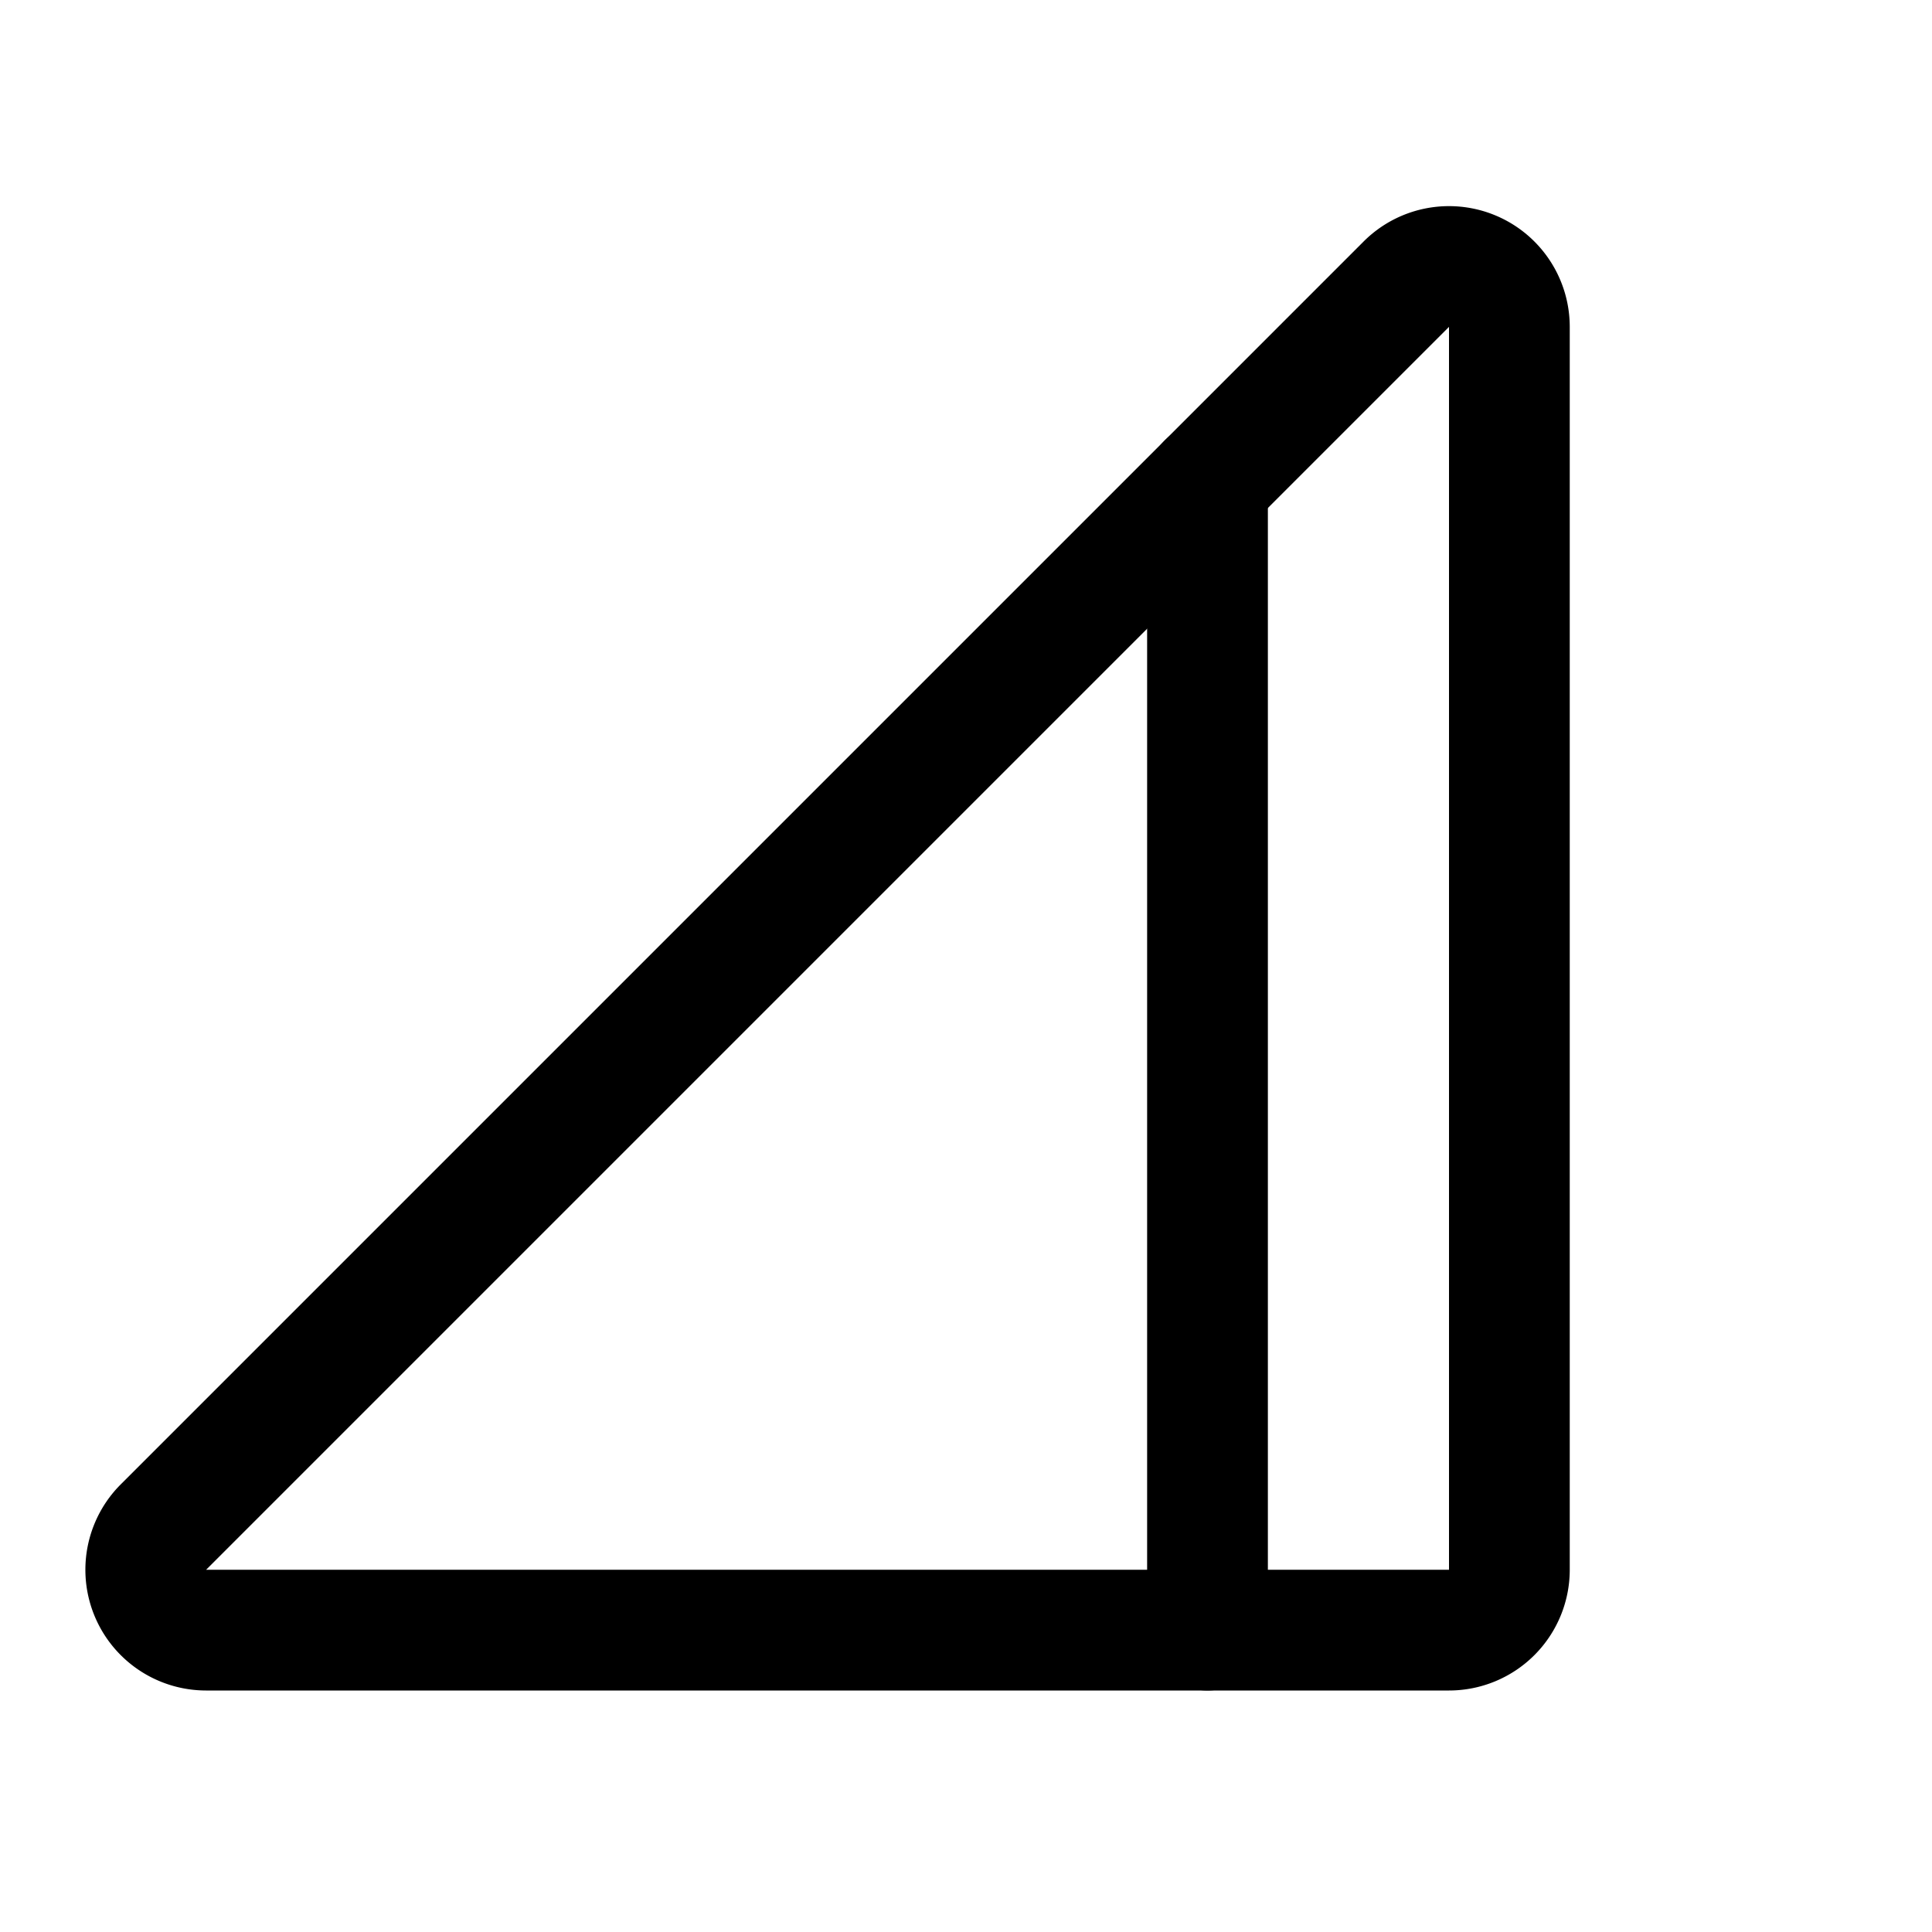 <svg xmlns="http://www.w3.org/2000/svg" viewBox="0 0 256 256"><rect width="256" height="256" fill="none"/><path d="M200,43.3V208a8,8,0,0,1-8,8H27.3a8,8,0,0,1-5.6-13.7L186.3,37.7A8,8,0,0,1,200,43.3Z" fill="none" stroke="#000" stroke-linecap="round" stroke-linejoin="round" stroke-width="16"/><line x1="160" y1="64" x2="160" y2="216" fill="none" stroke="#000" stroke-linecap="round" stroke-linejoin="round" stroke-width="16"/></svg>
